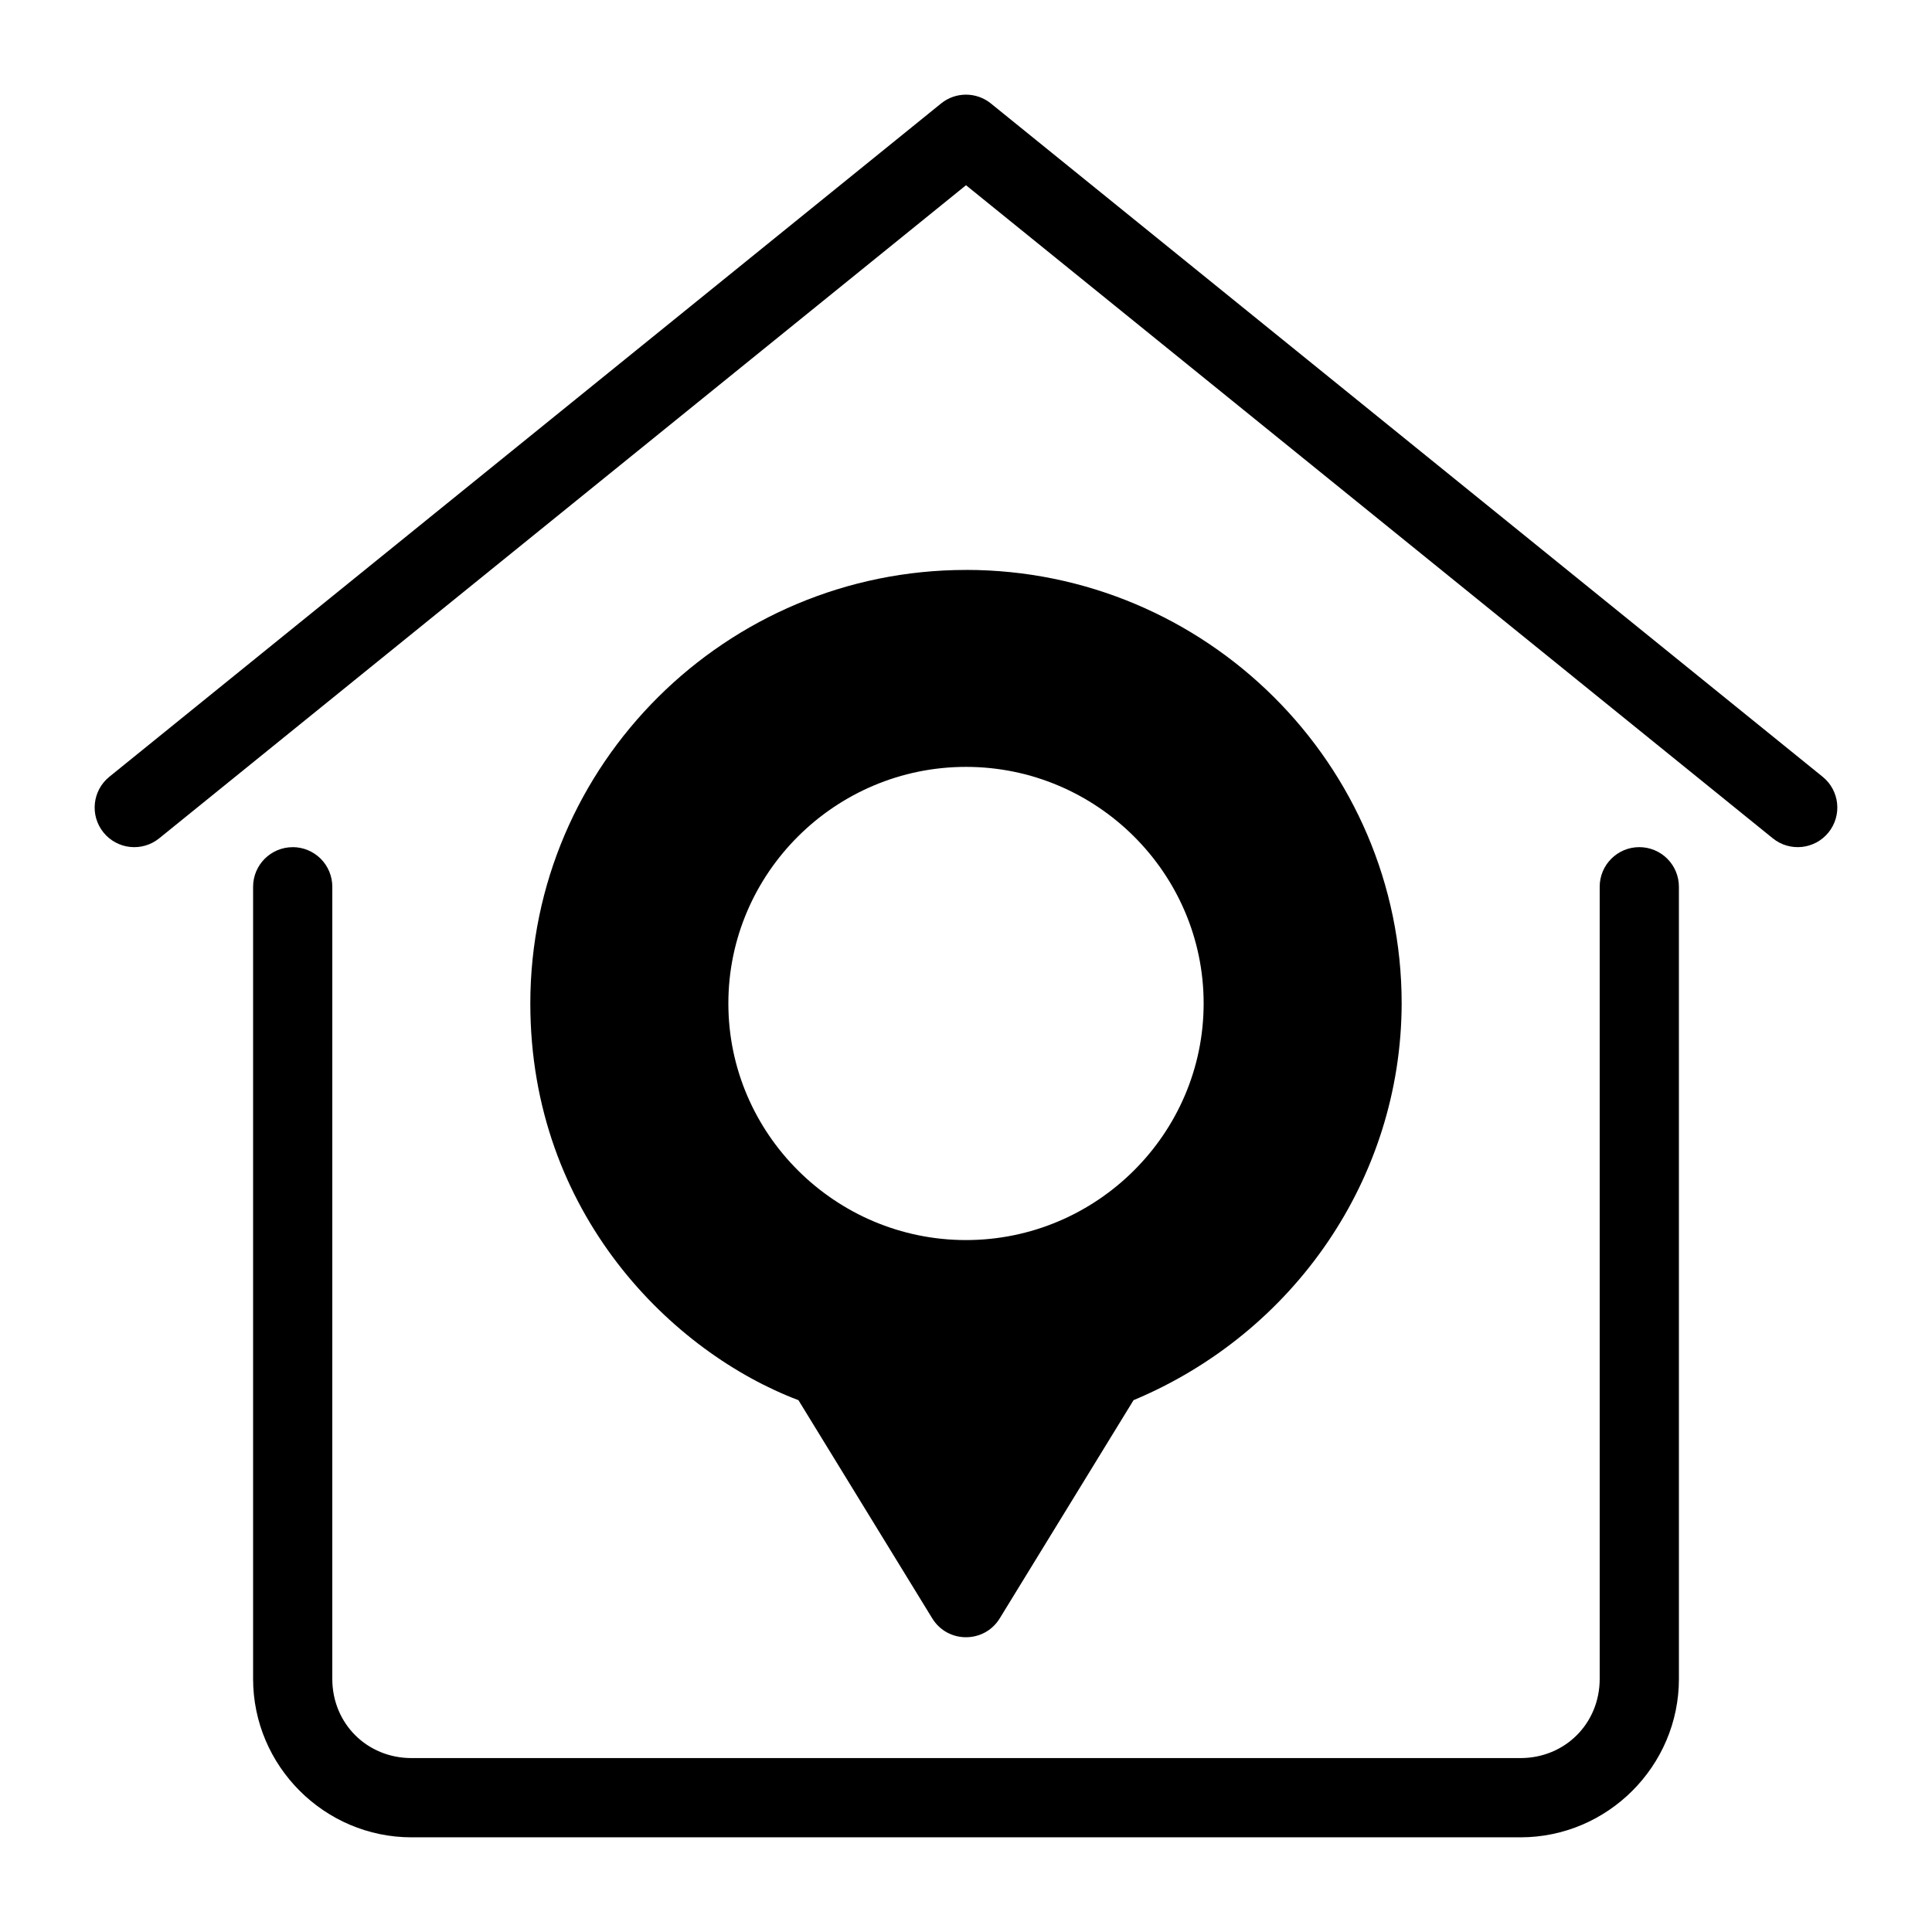 <?xml version="1.0" encoding="UTF-8"?>
<!-- Uploaded to: SVG Repo, www.svgrepo.com, Generator: SVG Repo Mixer Tools -->
<svg fill="#000000" width="800px" height="800px" version="1.1" viewBox="144 144 512 512" xmlns="http://www.w3.org/2000/svg">
 <g>
  <path d="m400 295.04c-63.605 0.008-115.45 51.527-115.46 114.88 0 55.891 37.848 92.578 71.055 105.14l35.465 57.832c4.098 6.656 13.777 6.656 17.875 0l35.465-57.832c42.551-17.801 70.934-58.844 71.055-105.11v-0.039c-0.004-63.355-51.848-114.88-115.45-114.88zm0 52.191c34.629 0 62.977 28.156 62.977 62.688 0 34.535-28.348 62.711-62.977 62.711s-62.977-28.176-62.977-62.711c0-34.535 28.348-62.688 62.977-62.688z"/>
  <path d="m393.4 171.42-220.42 178.43c-4.508 3.644-5.203 10.254-1.559 14.762 3.644 4.504 10.254 5.203 14.762 1.555l213.82-173.08 213.81 173.08c4.508 3.644 11.117 2.949 14.762-1.559 3.644-4.504 2.949-11.113-1.559-14.758l-220.42-178.43c-3.848-3.113-9.352-3.113-13.199 0z"/>
  <path d="m221.57 368.51c-5.797 0-10.496 4.699-10.496 10.496v209.92c0 23.078 18.906 41.984 41.984 41.984h293.89c23.078 0 41.984-18.906 41.984-41.984l-0.004-209.93c0-2.781-1.105-5.453-3.074-7.422-1.969-1.965-4.637-3.074-7.422-3.074-5.797 0-10.496 4.699-10.496 10.496v209.92c0 11.812-9.18 20.992-20.992 20.992h-293.89c-11.812 0-20.992-9.18-20.992-20.992l0.004-209.92c0-2.781-1.105-5.453-3.074-7.422-1.969-1.965-4.641-3.074-7.422-3.074z"/>
 </g>
</svg>